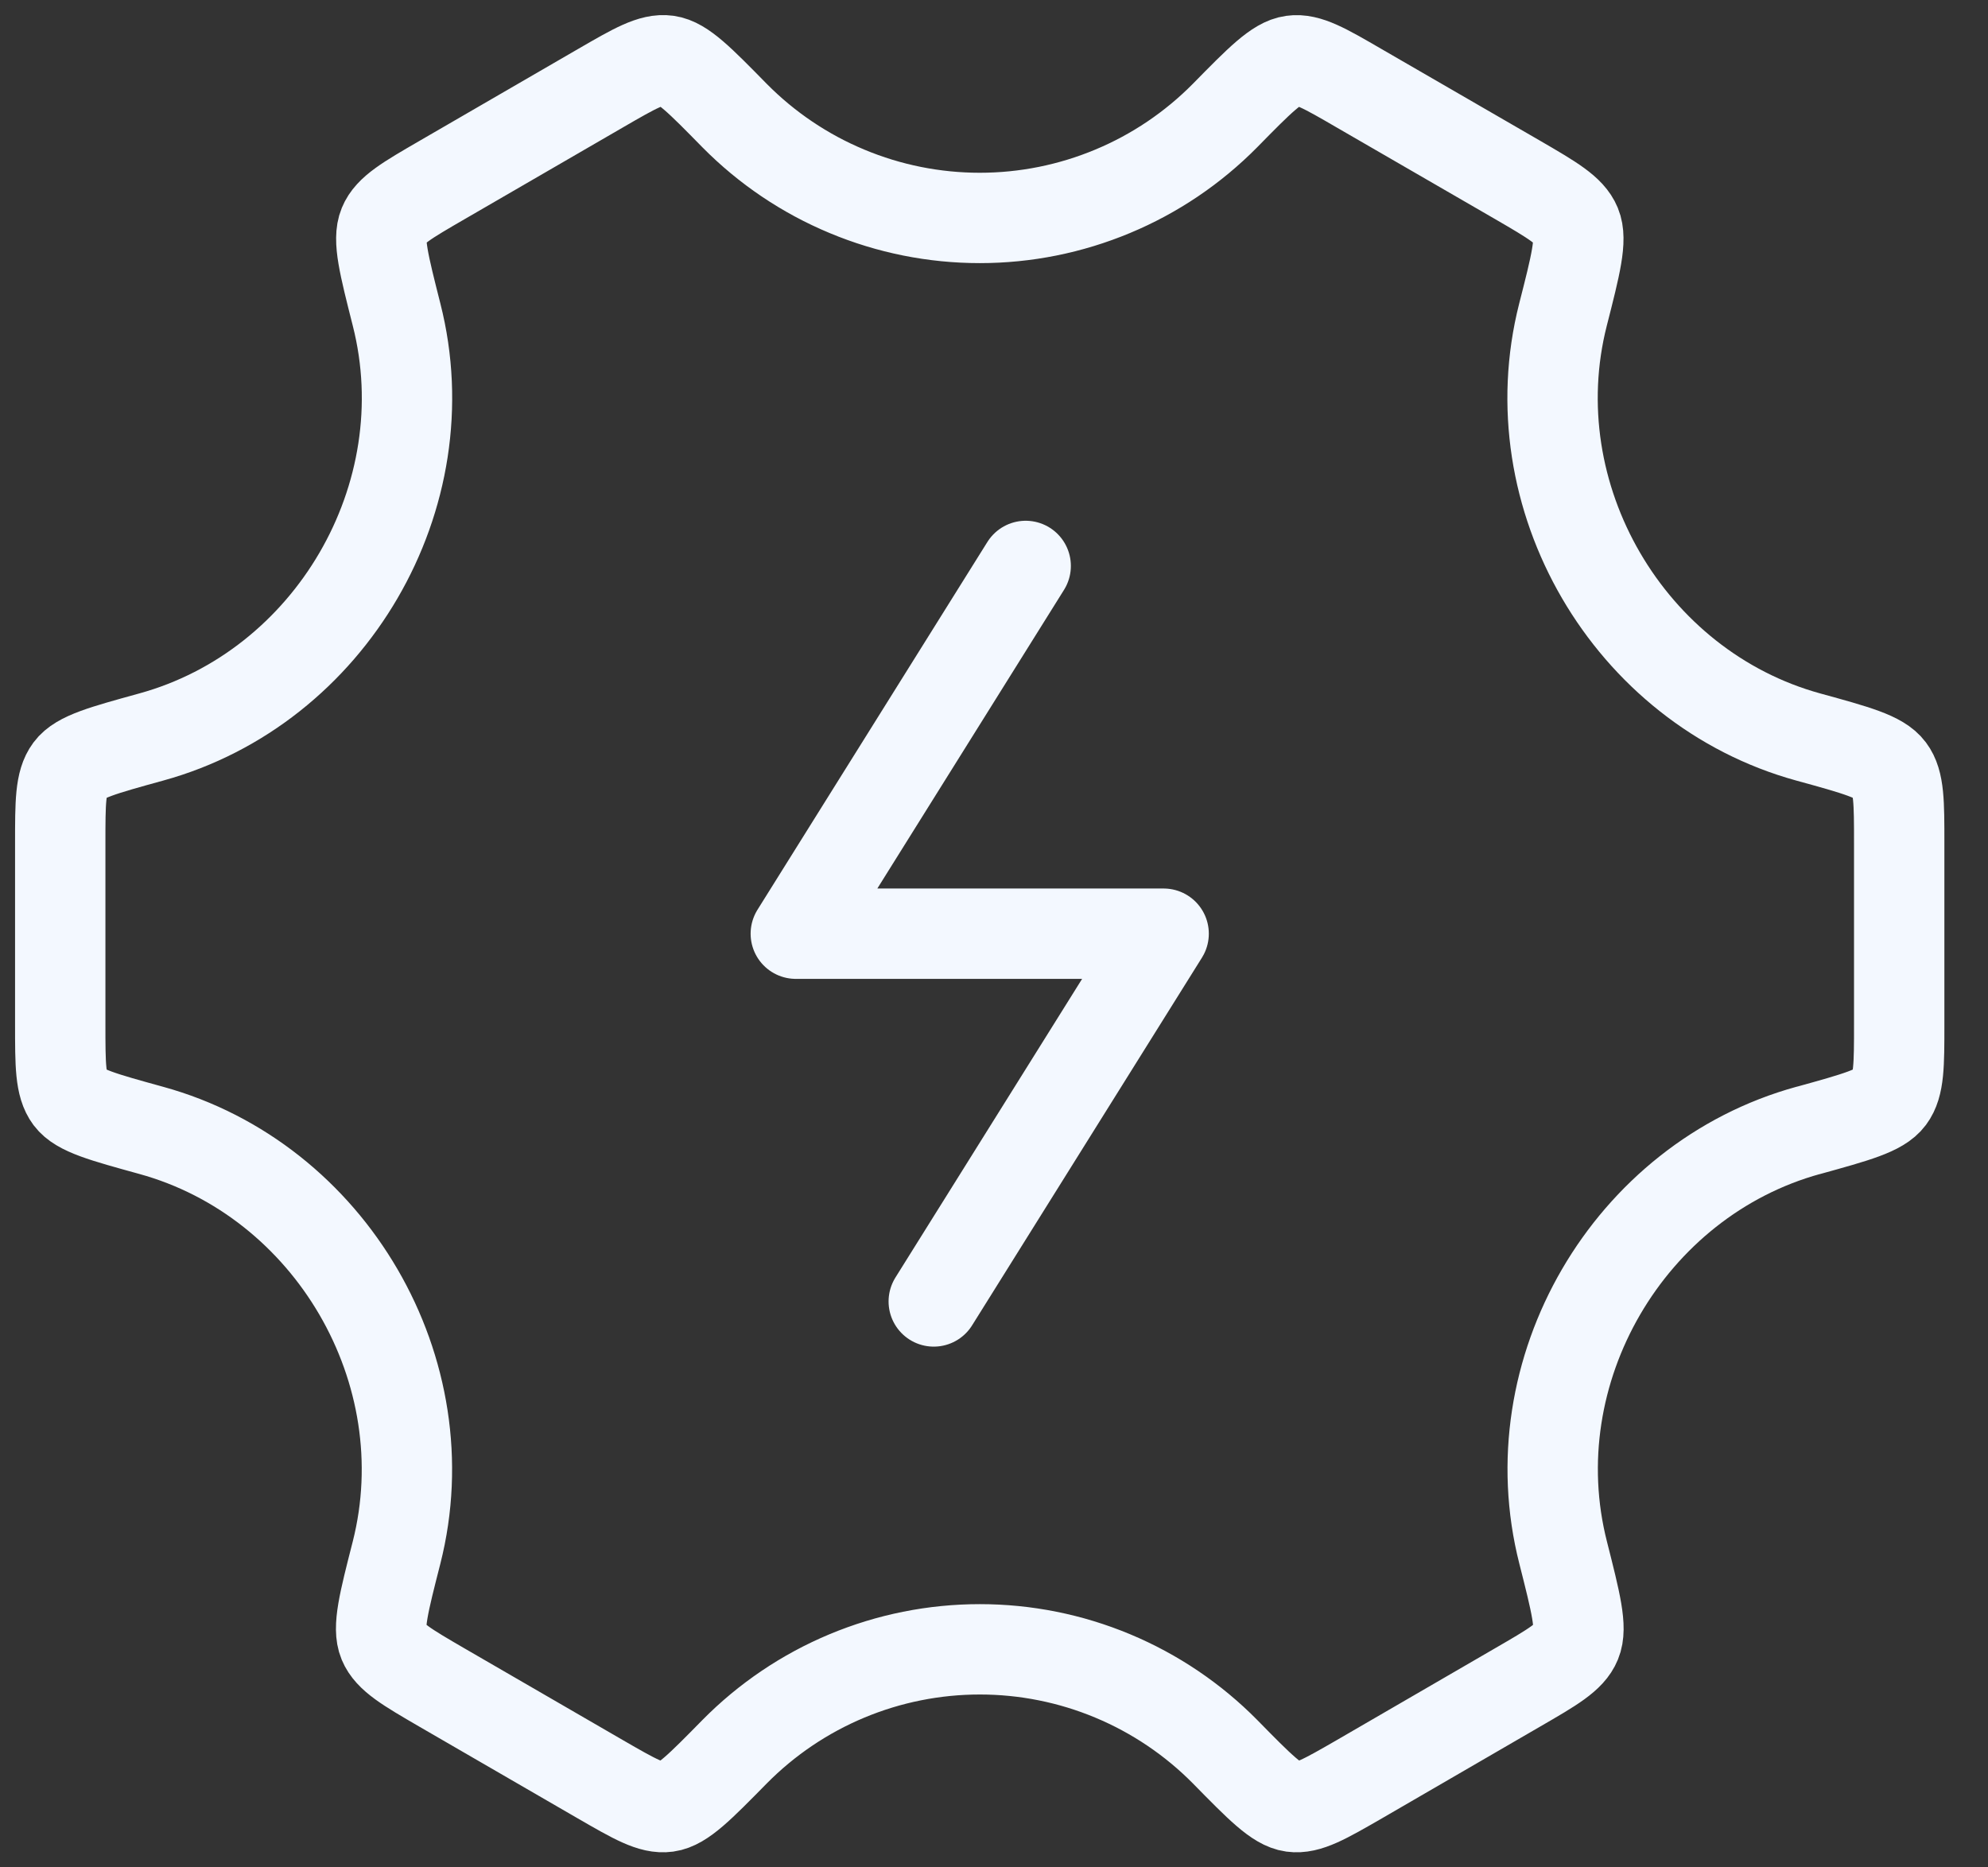 <svg width="33" height="31" viewBox="0 0 33 31" fill="none" xmlns="http://www.w3.org/2000/svg">
<rect x="0" y="0" width="33" height="31" fill="#333333" stroke="none"/>
<path d="M17.026 9.395L13.21 15.5H19.316L15.5 21.605" stroke="#F3F8FF" stroke-width="1.5" stroke-linecap="round" stroke-linejoin="round"/>
<path d="M30.017 18.766C30.814 18.545 31.212 18.437 31.369 18.226C31.526 18.015 31.526 17.68 31.526 17.005V13.995C31.526 13.32 31.526 12.983 31.369 12.774C31.212 12.563 30.814 12.454 30.017 12.235C27.04 11.416 25.177 8.241 25.945 5.223C26.157 4.393 26.262 3.978 26.161 3.735C26.061 3.493 25.77 3.323 25.192 2.987L22.559 1.464C21.991 1.134 21.707 0.97 21.453 1.006C21.198 1.04 20.909 1.333 20.334 1.919C19.802 2.457 19.168 2.885 18.469 3.176C17.77 3.468 17.021 3.618 16.264 3.618C15.507 3.618 14.757 3.468 14.059 3.176C13.36 2.885 12.726 2.457 12.194 1.919C11.619 1.333 11.332 1.04 11.077 1.005C10.822 0.97 10.538 1.134 9.97 1.463L7.337 2.989C6.757 3.325 6.467 3.493 6.368 3.735C6.267 3.979 6.373 4.393 6.583 5.223C7.351 8.241 5.487 11.416 2.51 12.235C1.713 12.455 1.314 12.563 1.157 12.774C1 12.985 1 13.32 1 13.995V17.006C1 17.68 1 18.017 1.157 18.228C1.314 18.437 1.713 18.545 2.51 18.765C5.486 19.584 7.349 22.759 6.582 25.777C6.37 26.607 6.264 27.022 6.365 27.265C6.466 27.508 6.756 27.677 7.334 28.013L9.967 29.538C10.535 29.866 10.819 30.03 11.074 29.995C11.329 29.96 11.617 29.667 12.193 29.081C12.725 28.542 13.359 28.114 14.058 27.822C14.757 27.53 15.507 27.38 16.265 27.38C17.022 27.38 17.772 27.53 18.471 27.822C19.17 28.114 19.805 28.542 20.337 29.081C20.912 29.667 21.199 29.96 21.454 29.995C21.709 30.03 21.993 29.866 22.562 29.538L25.194 28.011C25.774 27.675 26.064 27.508 26.163 27.265C26.264 27.021 26.158 26.607 25.948 25.777C25.178 22.759 27.04 19.584 30.017 18.765" stroke="#F3F8FF" stroke-width="1.5" stroke-linecap="round" stroke-linejoin="round"/>
</svg>
